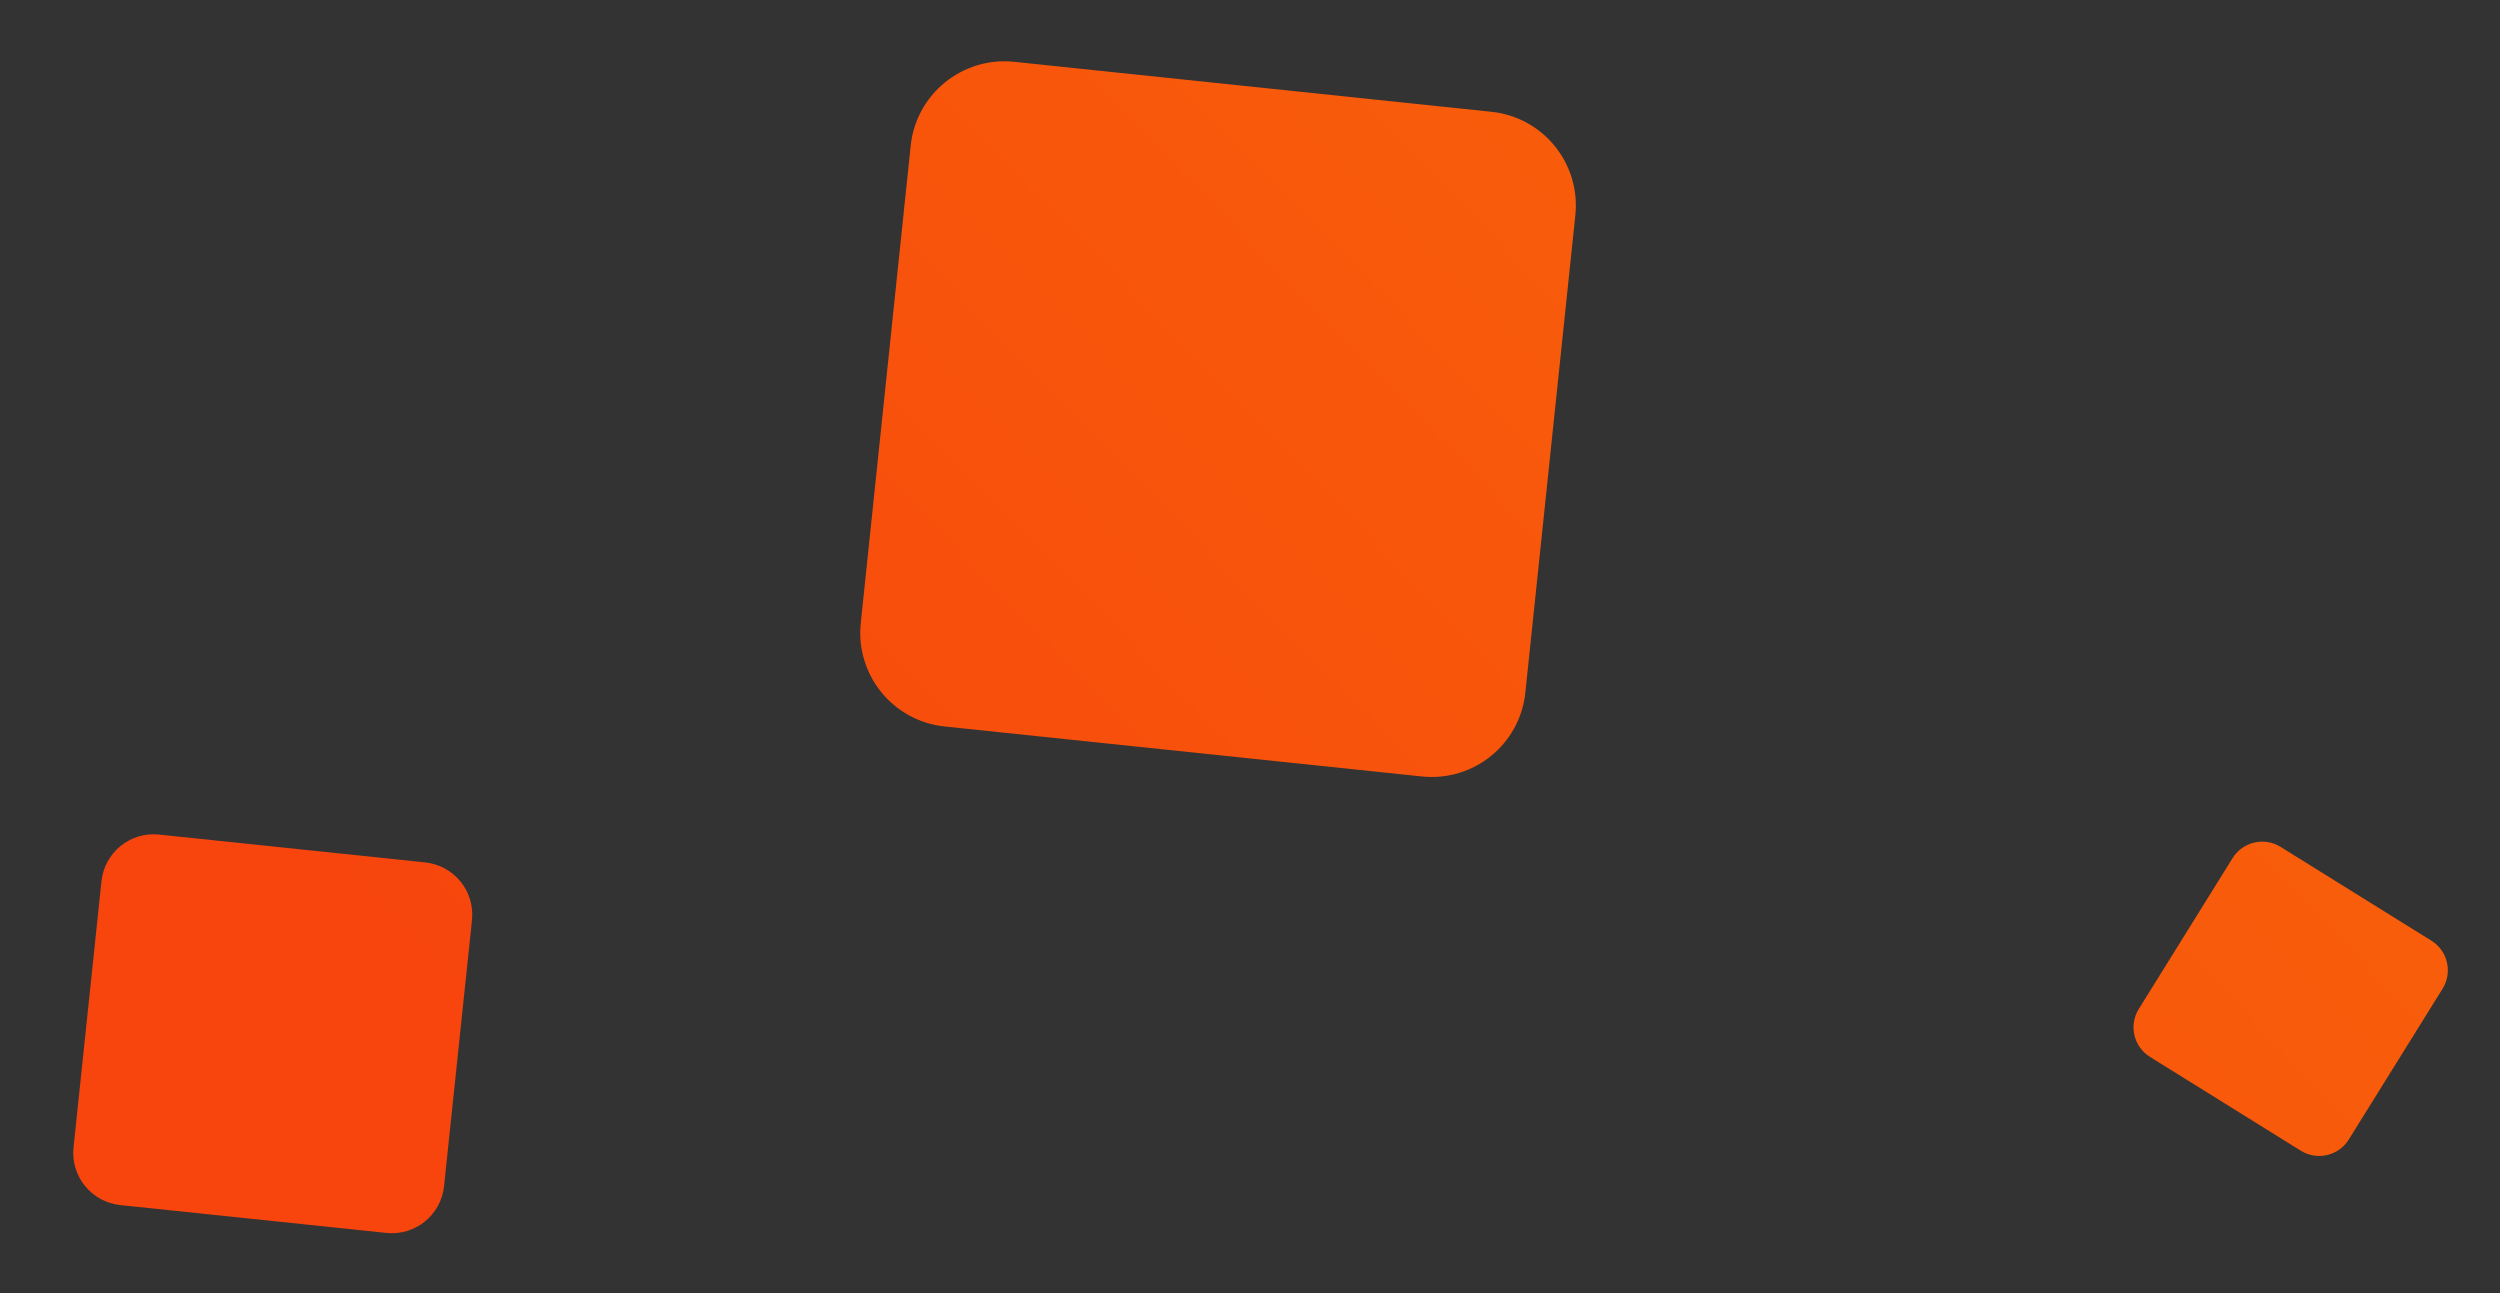 <svg xmlns="http://www.w3.org/2000/svg" width="29" height="15" viewBox="0 0 29 15" fill="none"><rect x="0" y="0" width="29" height="15" fill="#333333" stroke="none"/><path d="M16.494 9.007C17.094 9.07 17.632 8.634 17.694 8.034L18.274 2.497C18.337 1.897 17.901 1.36 17.302 1.297L11.764 0.717C11.164 0.655 10.627 1.09 10.564 1.69L9.985 7.227C9.922 7.827 10.357 8.364 10.957 8.427L16.494 9.007Z" fill="url(#paint0_linear_520_1726)"></path><path d="M5.151 13.76C5.116 14.094 4.817 14.337 4.483 14.302L1.396 13.979C1.061 13.944 0.818 13.645 0.853 13.31L1.177 10.223C1.212 9.889 1.511 9.646 1.845 9.681L4.932 10.004C5.267 10.039 5.51 10.339 5.475 10.673L5.151 13.76Z" fill="url(#paint1_linear_520_1726)"></path><path d="M26.689 13.348C26.879 13.466 27.128 13.408 27.246 13.218L28.334 11.469C28.452 11.279 28.394 11.03 28.204 10.912L26.455 9.824C26.265 9.706 26.016 9.765 25.898 9.954L24.81 11.704C24.692 11.893 24.75 12.142 24.94 12.26L26.689 13.348Z" fill="url(#paint2_linear_520_1726)"></path><defs><linearGradient id="paint0_linear_520_1726" x1="124.953" y1="-99.395" x2="7.65" y2="14.306" gradientUnits="userSpaceOnUse"><stop stop-color="#EDEDF1"></stop><stop offset="0.445" stop-color="#FFC700"></stop><stop offset="1" stop-color="#F7450D"></stop></linearGradient><linearGradient id="paint1_linear_520_1726" x1="124.953" y1="-99.395" x2="7.65" y2="14.306" gradientUnits="userSpaceOnUse"><stop stop-color="#EDEDF1"></stop><stop offset="0.445" stop-color="#FFC700"></stop><stop offset="1" stop-color="#F7450D"></stop></linearGradient><linearGradient id="paint2_linear_520_1726" x1="124.953" y1="-99.395" x2="7.65" y2="14.306" gradientUnits="userSpaceOnUse"><stop stop-color="#EDEDF1"></stop><stop offset="0.445" stop-color="#FFC700"></stop><stop offset="1" stop-color="#F7450D"></stop></linearGradient></defs></svg>